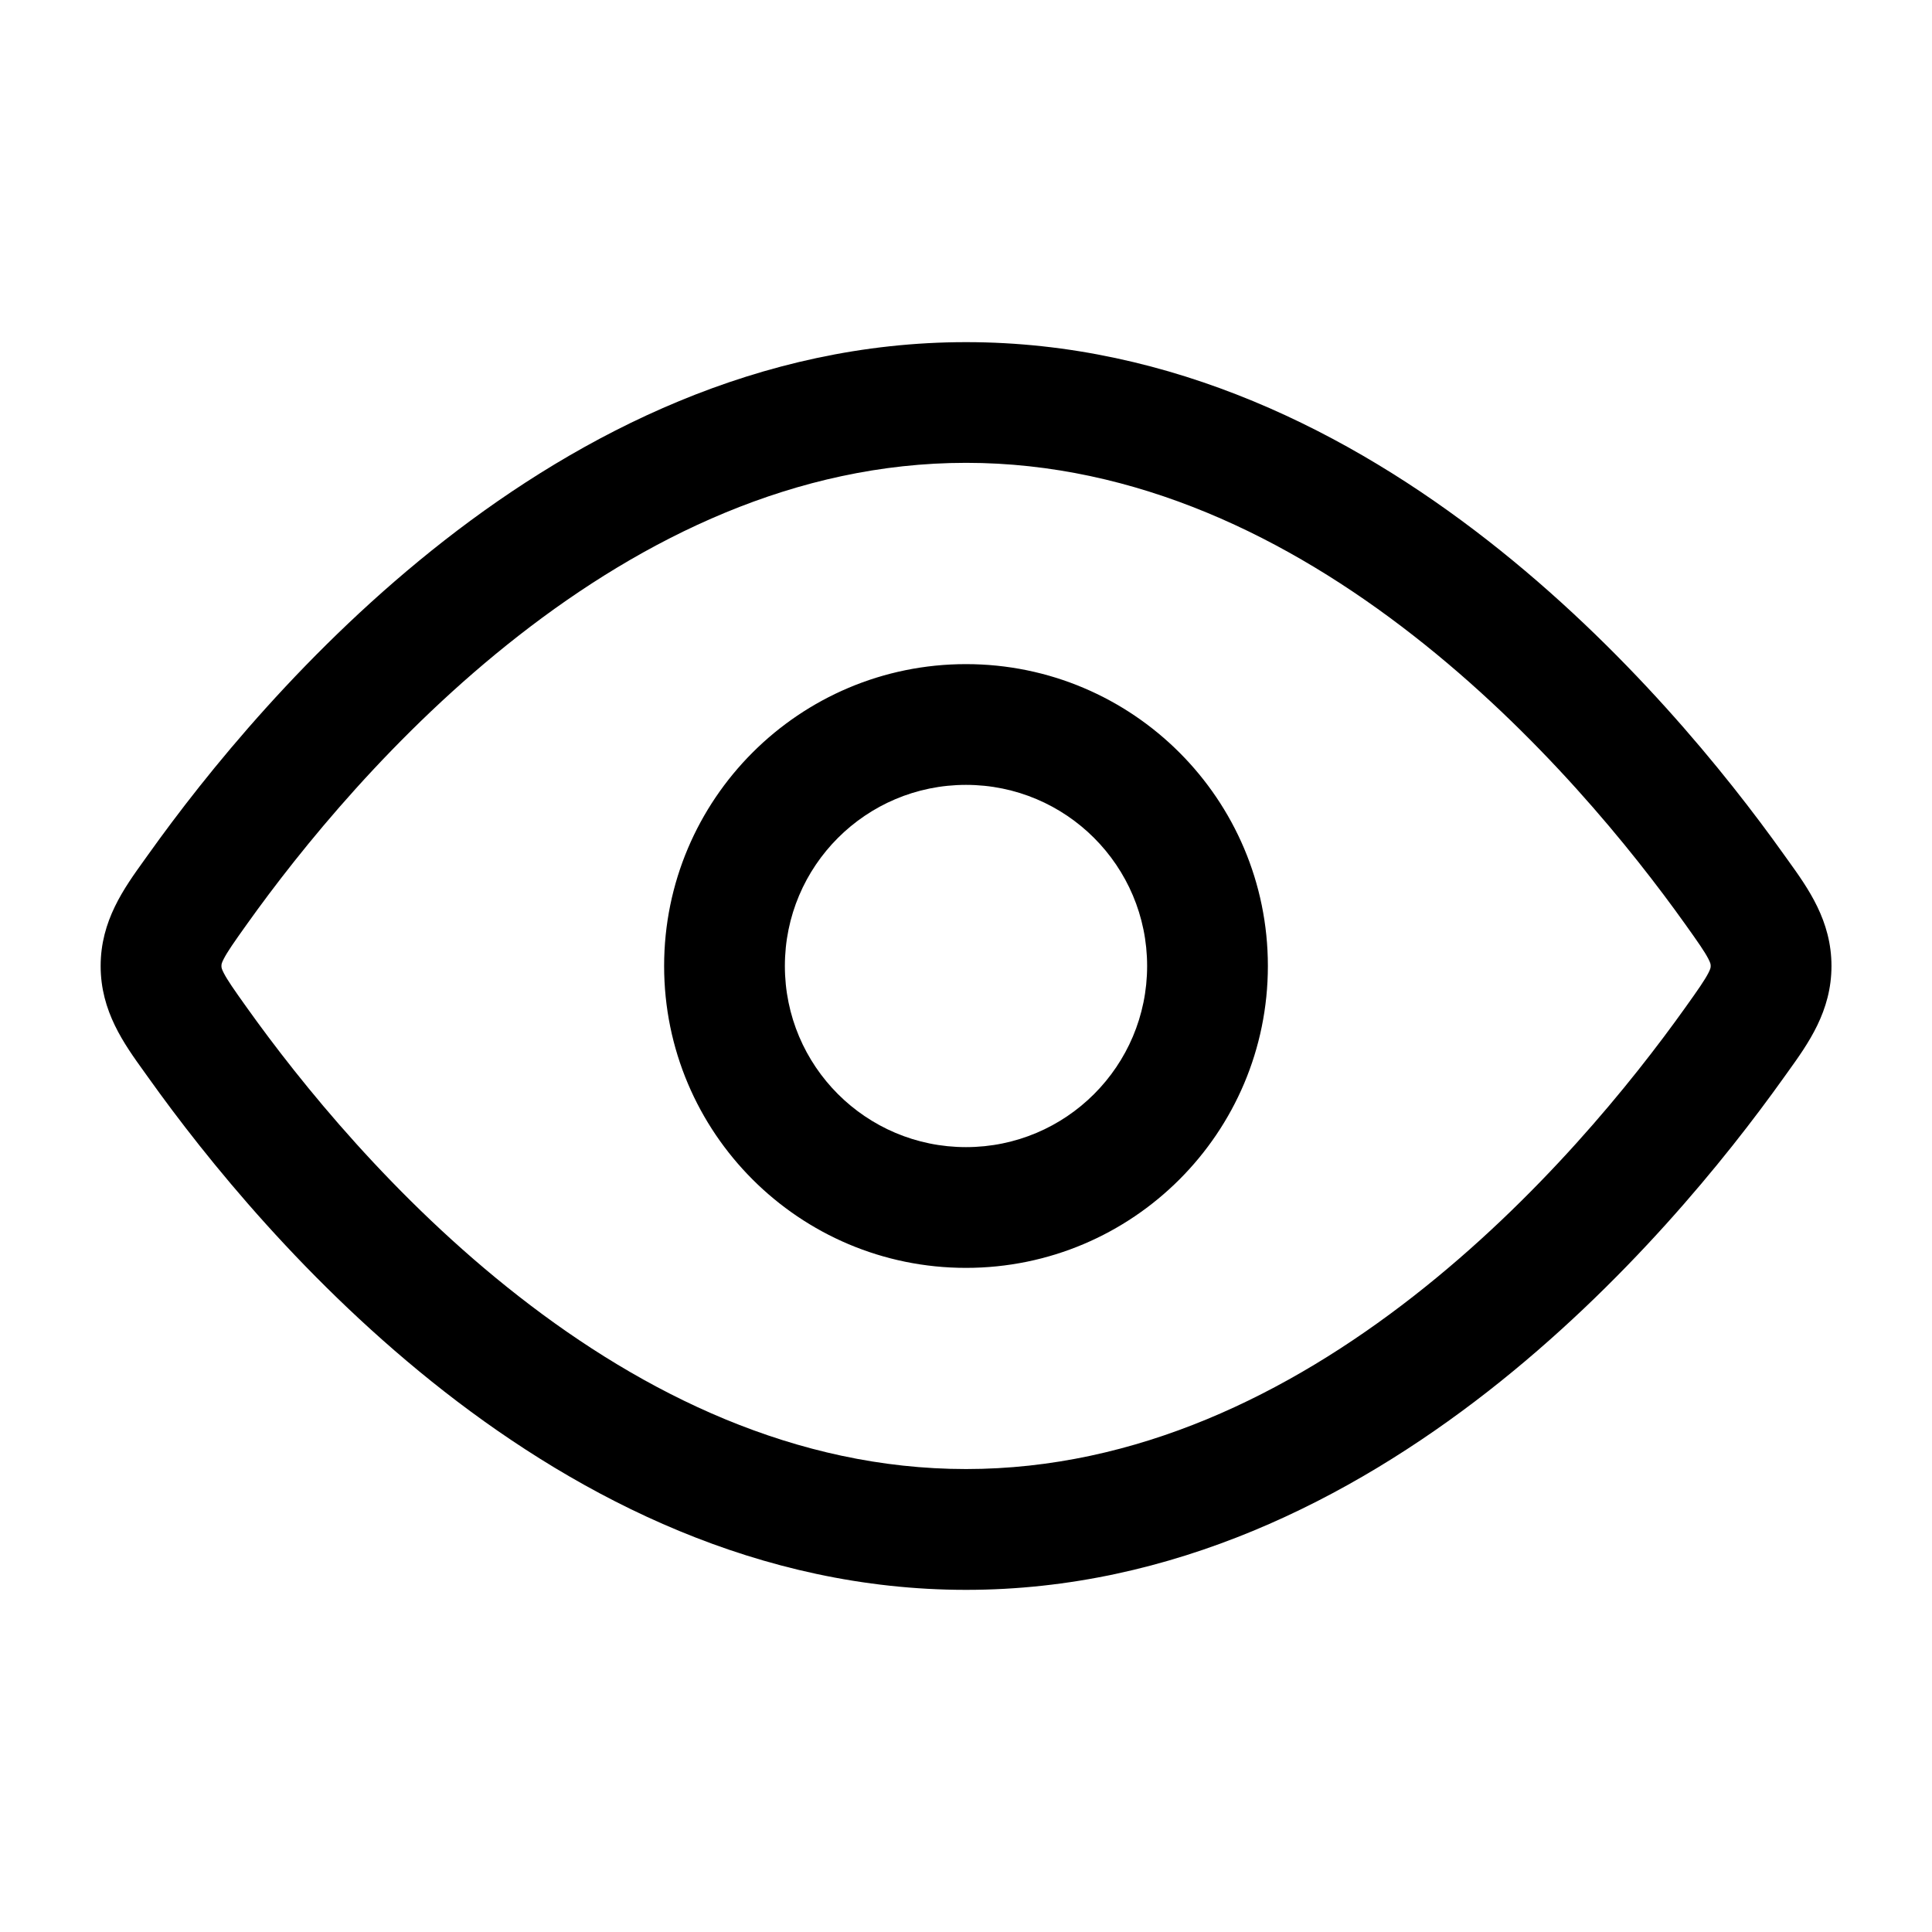 <!-- Generated by weiling.cn -->
<svg version="1.1" xmlns="http://www.w3.org/2000/svg" width="32" height="32" viewBox="0 0 32 32">
<path fill="currentColor" d="M4.090 15.307c0.88-1.234 2.434-3.166 4.502-4.78 2.070-1.616 4.584-2.861 7.409-2.861s5.339 1.244 7.409 2.861c2.068 1.614 3.622 3.546 4.502 4.78 0.218 0.305 0.321 0.454 0.383 0.573 0.039 0.075 0.039 0.096 0.039 0.116v0.006c0 0.020 0 0.041-0.039 0.116-0.062 0.119-0.165 0.268-0.383 0.573-0.88 1.234-2.434 3.166-4.502 4.78-2.070 1.616-4.584 2.861-7.409 2.861s-5.339-1.244-7.409-2.861c-2.068-1.614-3.622-3.546-4.502-4.78-0.218-0.305-0.321-0.454-0.383-0.573-0.039-0.075-0.039-0.096-0.039-0.116v-0.006c-0-0.020-0-0.041 0.039-0.116 0.062-0.119 0.165-0.268 0.383-0.573zM16.001 5.667c-3.427 0-6.365 1.509-8.64 3.284-2.276 1.777-3.959 3.876-4.9 5.195-0.023 0.033-0.047 0.066-0.071 0.099-0.338 0.47-0.723 1.005-0.723 1.755s0.385 1.286 0.723 1.755c0.024 0.033 0.048 0.066 0.071 0.099 0.941 1.32 2.624 3.418 4.9 5.195 2.274 1.775 5.212 3.284 8.64 3.284s6.365-1.509 8.64-3.284c2.276-1.777 3.959-3.876 4.9-5.195 0.023-0.033 0.047-0.066 0.071-0.099l0-0c0.338-0.47 0.723-1.006 0.723-1.755s-0.385-1.286-0.723-1.755l-0-0c-0.024-0.033-0.048-0.066-0.071-0.099-0.941-1.32-2.624-3.418-4.9-5.195-2.274-1.775-5.212-3.284-8.64-3.284zM13 16c0 1.657 1.343 3 3 3s3-1.343 3-3c0-1.657-1.343-3-3-3s-3 1.343-3 3zM16 21c-2.761 0-5-2.239-5-5s2.239-5 5-5 5 2.239 5 5c0 2.761-2.239 5-5 5z"></path>
</svg>
